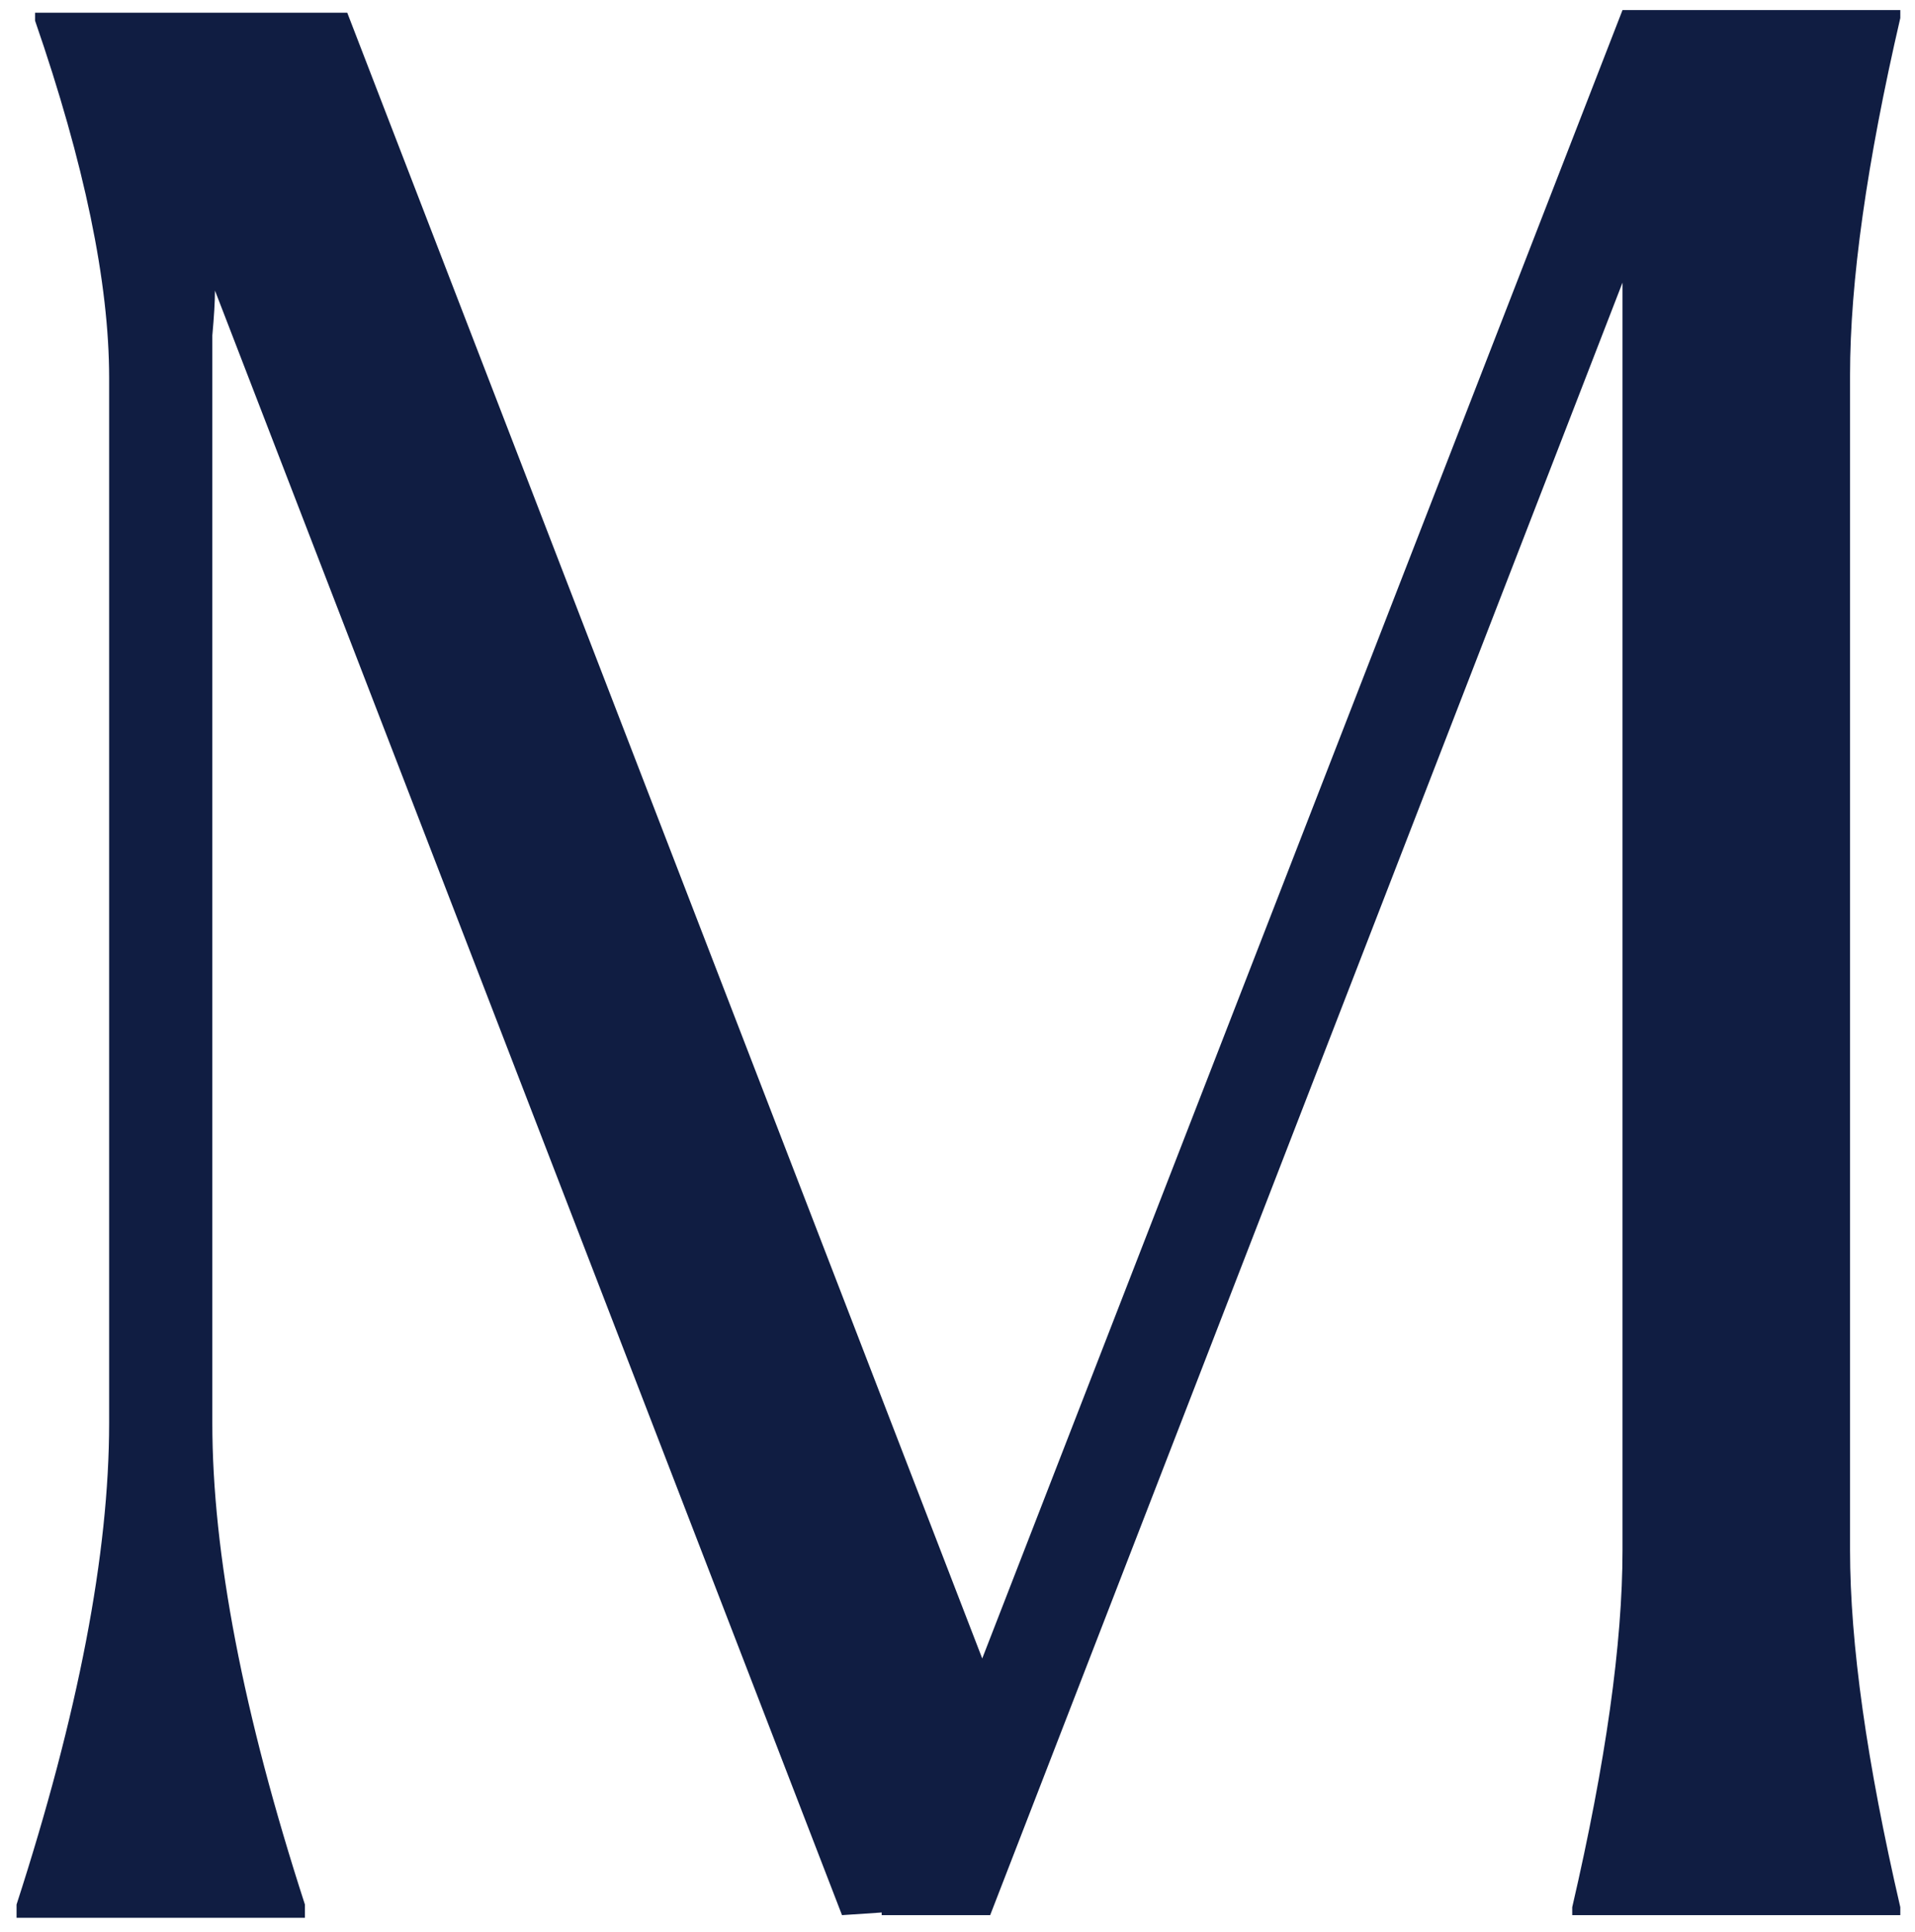 <svg xmlns="http://www.w3.org/2000/svg" width="114" height="115" viewBox="0 0 114 115" fill="none"><path d="M0.985 113.37C4.66 102.03 6.497 92.475 6.497 84.705V22.492C6.497 16.823 5.027 9.735 2.087 1.23V0.757H20.672L58.472 98.722L96.588 0.6H113.125V1.073C111.13 9.682 110.133 16.77 110.133 22.335V92.265C110.133 97.83 111.13 104.917 113.125 113.527V114H93.595V113.527C95.59 104.917 96.588 97.83 96.588 92.265V16.823L58.945 114H52.487V113.842L50.125 114L12.797 17.295C12.797 17.925 12.745 18.817 12.64 19.973C12.64 21.128 12.64 21.968 12.64 22.492V84.705C12.64 92.475 14.477 102.03 18.152 113.37V114.158H0.985V113.37Z" fill="#101D42"></path></svg>